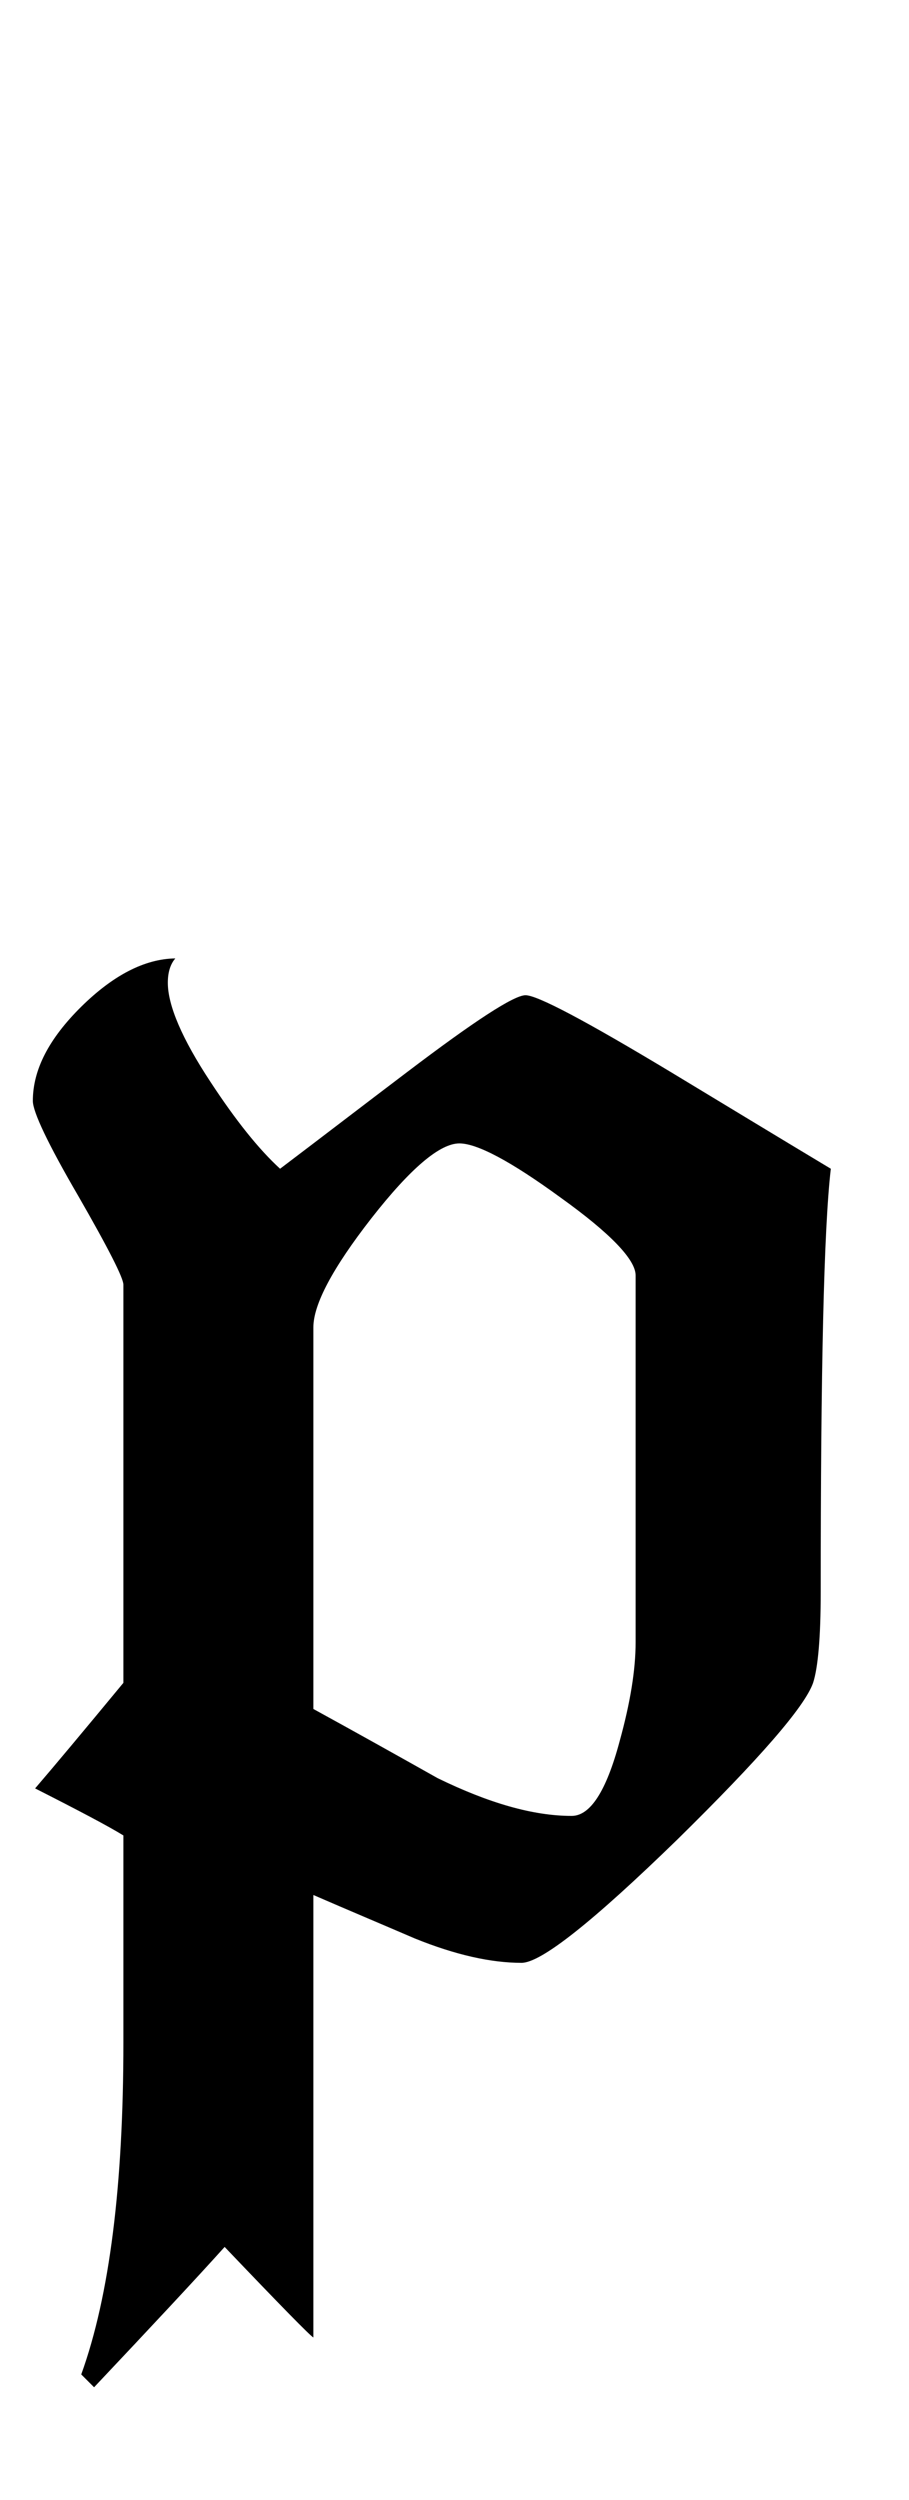 <?xml version="1.0" encoding="UTF-8"?>
<svg xmlns="http://www.w3.org/2000/svg" xmlns:xlink="http://www.w3.org/1999/xlink"  viewBox="0 0 8 22" version="1.1">
<defs>
<g>
<symbol overflow="visible" id="glyph0-0">
<path style="stroke:none;" d="M 1.062 0 L 1.062 -13.598 L 7.438 -13.598 L 7.438 0 Z M 2.125 -1.062 L 6.375 -1.062 L 6.375 -12.535 L 2.125 -12.535 Z M 2.125 -1.062 "/>
</symbol>
<symbol overflow="visible" id="glyph0-1">
<path style="stroke:none;" d="M 7.312 -6.715 C 7.25 -6.184 7.223 -4.941 7.223 -2.988 C 7.223 -2.59 7.199 -2.324 7.156 -2.191 C 7.082 -1.98 6.684 -1.523 5.961 -0.812 C 5.219 -0.09 4.762 0.273 4.59 0.273 C 4.32 0.273 4.008 0.203 3.652 0.059 C 3.352 -0.07 3.055 -0.195 2.758 -0.324 L 2.758 3.57 C 2.73 3.555 2.469 3.289 1.977 2.773 C 1.727 3.051 1.344 3.461 0.828 4.008 L 0.715 3.895 C 0.965 3.203 1.086 2.227 1.086 0.973 L 1.086 -0.848 C 0.953 -0.93 0.695 -1.066 0.309 -1.262 C 0.48 -1.461 0.738 -1.77 1.086 -2.191 L 1.086 -5.695 C 1.086 -5.754 0.953 -6.016 0.688 -6.477 C 0.422 -6.934 0.289 -7.215 0.289 -7.312 C 0.289 -7.586 0.43 -7.859 0.715 -8.141 C 0.996 -8.418 1.273 -8.562 1.543 -8.566 C 1.5 -8.516 1.477 -8.445 1.477 -8.352 C 1.477 -8.152 1.602 -7.859 1.852 -7.48 C 2.074 -7.141 2.277 -6.887 2.465 -6.715 C 2.836 -6.996 3.207 -7.281 3.578 -7.562 C 4.176 -8.016 4.523 -8.242 4.625 -8.242 C 4.73 -8.242 5.156 -8.016 5.91 -7.562 C 6.375 -7.281 6.844 -6.996 7.312 -6.715 Z M 5.594 -2.547 L 5.594 -5.777 C 5.594 -5.914 5.375 -6.145 4.934 -6.461 C 4.496 -6.781 4.199 -6.938 4.043 -6.938 C 3.871 -6.938 3.613 -6.719 3.27 -6.281 C 2.926 -5.84 2.758 -5.52 2.758 -5.32 L 2.758 -1.961 C 3.121 -1.762 3.484 -1.559 3.852 -1.352 C 4.301 -1.133 4.691 -1.02 5.031 -1.02 C 5.195 -1.02 5.336 -1.238 5.453 -1.676 C 5.547 -2.016 5.594 -2.305 5.594 -2.547 Z M 5.594 -2.547 "/>
</symbol>
</g>
</defs>
<g id="surface845348">
<g style="fill:rgb(0%,0%,0%);fill-opacity:1;">
  <use xlink:href="#glyph0-1" x="0" y="17"/>
</g>
</g>
</svg>